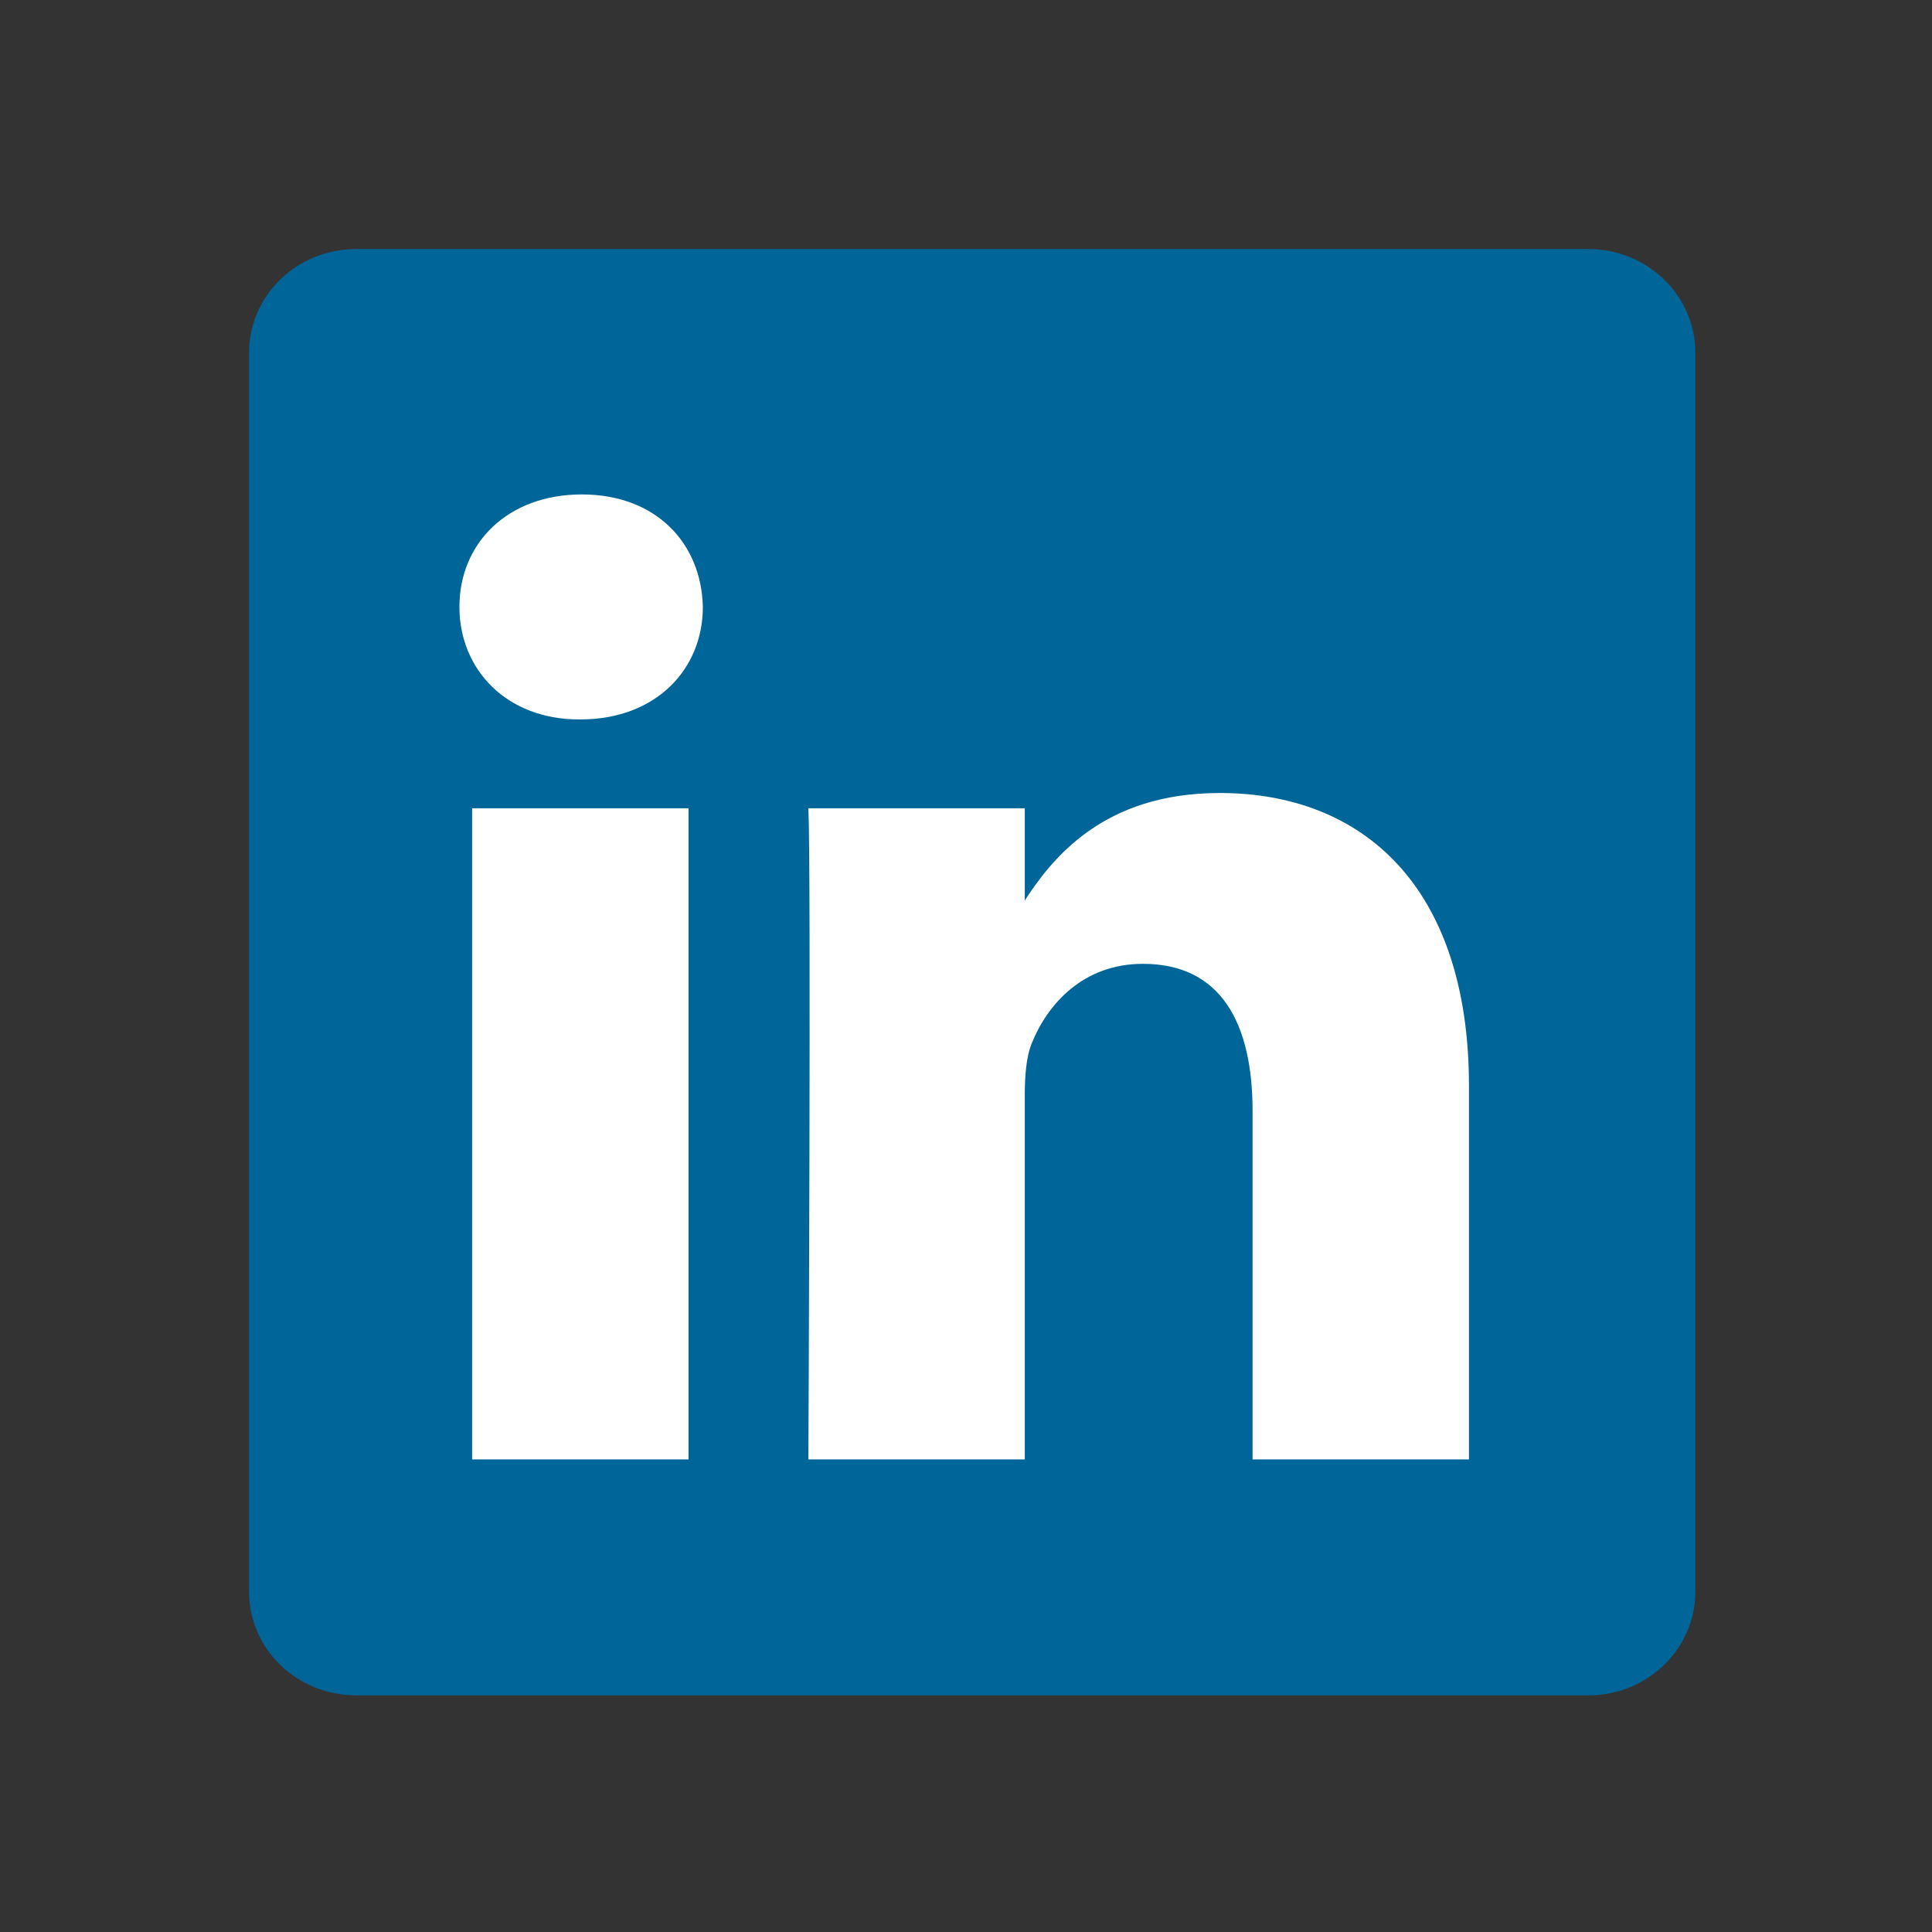 <svg width="24" height="24" viewBox="0 0 24 24" fill="none" xmlns="http://www.w3.org/2000/svg">
<rect x="0" y="0" width="24" height="24" fill="#333333" stroke="none"/>
<path d="M3.094 4.381C3.094 3.671 3.689 3.094 4.422 3.094H19.732C20.465 3.094 21.06 3.671 21.06 4.381V19.773C21.06 20.484 20.465 21.06 19.732 21.06H4.422C3.689 21.06 3.094 20.484 3.094 19.773V4.381Z" fill="#006699"/>
<path d="M8.553 18.129V10.041H5.865V18.129H8.553ZM7.21 8.937C8.147 8.937 8.731 8.316 8.731 7.539C8.713 6.745 8.147 6.142 7.228 6.142C6.308 6.142 5.707 6.745 5.707 7.539C5.707 8.315 6.29 8.937 7.192 8.937L7.21 8.937ZM10.042 18.129H12.73V13.613C12.73 13.371 12.747 13.129 12.818 12.957C13.013 12.474 13.455 11.973 14.198 11.973C15.17 11.973 15.56 12.715 15.56 13.803V18.129H18.248V13.491C18.248 11.007 16.922 9.851 15.153 9.851C13.703 9.851 13.066 10.662 12.712 11.214H12.73V10.041H10.042C10.077 10.8 10.042 18.129 10.042 18.129Z" fill="white"/>
</svg>
